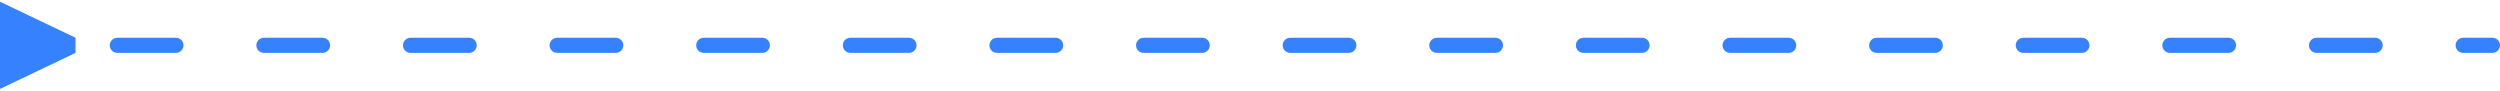 <?xml version="1.0" encoding="UTF-8"?> <svg xmlns="http://www.w3.org/2000/svg" width="331" height="12" viewBox="0 0 331 12" fill="none"> <path fill-rule="evenodd" clip-rule="evenodd" d="M1.00947e-06 11.774L10 7L10 5L0 0.227L1.00947e-06 11.774ZM331 6C331 5.448 330.552 5 330 5L326.118 5C325.565 5 325.118 5.448 325.118 6C325.118 6.552 325.565 7 326.118 7L330 7C330.552 7 331 6.552 331 6ZM315.471 6C315.471 5.448 315.023 5 314.471 5L306.706 5C306.154 5 305.706 5.448 305.706 6C305.706 6.552 306.154 7 306.706 7L314.471 7C315.023 7 315.471 6.552 315.471 6ZM296.059 6C296.059 5.448 295.611 5 295.059 5L287.294 5C286.742 5 286.294 5.448 286.294 6C286.294 6.552 286.742 7 287.294 7L295.059 7C295.611 7 296.059 6.552 296.059 6ZM276.647 6C276.647 5.448 276.199 5 275.647 5L267.882 5C267.33 5 266.882 5.448 266.882 6C266.882 6.552 267.33 7 267.882 7L275.647 7C276.199 7 276.647 6.552 276.647 6ZM257.235 6C257.235 5.448 256.788 5 256.235 5L248.471 5C247.918 5 247.471 5.448 247.471 6C247.471 6.552 247.918 7 248.471 7L256.235 7C256.788 7 257.235 6.552 257.235 6ZM237.824 6C237.824 5.448 237.376 5 236.824 5L229.059 5C228.507 5 228.059 5.448 228.059 6C228.059 6.552 228.507 7 229.059 7L236.824 7C237.376 7 237.824 6.552 237.824 6ZM218.412 6C218.412 5.448 217.964 5 217.412 5L209.647 5C209.095 5 208.647 5.448 208.647 6C208.647 6.552 209.095 7 209.647 7L217.412 7C217.964 7 218.412 6.552 218.412 6ZM199 6C199 5.448 198.552 5 198 5L190.235 5C189.683 5 189.235 5.448 189.235 6C189.235 6.552 189.683 7 190.235 7L198 7C198.552 7 199 6.552 199 6ZM179.588 6C179.588 5.448 179.141 5 178.588 5L170.824 5C170.271 5 169.824 5.448 169.824 6C169.824 6.552 170.271 7 170.824 7L178.588 7C179.141 7 179.588 6.552 179.588 6ZM160.176 6C160.176 5.448 159.729 5 159.176 5L151.412 5C150.859 5 150.412 5.448 150.412 6C150.412 6.552 150.859 7 151.412 7L159.176 7C159.729 7 160.176 6.552 160.176 6ZM140.765 6C140.765 5.448 140.317 5 139.765 5L132 5C131.448 5 131 5.448 131 6C131 6.552 131.448 7 132 7L139.765 7C140.317 7 140.765 6.552 140.765 6ZM121.353 6C121.353 5.448 120.905 5 120.353 5L112.588 5C112.036 5 111.588 5.448 111.588 6C111.588 6.552 112.036 7 112.588 7L120.353 7C120.905 7 121.353 6.552 121.353 6ZM101.941 6C101.941 5.448 101.493 5 100.941 5L93.176 5C92.624 5 92.176 5.448 92.176 6C92.176 6.552 92.624 7 93.176 7L100.941 7C101.493 7 101.941 6.552 101.941 6ZM82.529 6C82.529 5.448 82.082 5 81.529 5L73.765 5C73.212 5 72.765 5.448 72.765 6C72.765 6.552 73.212 7 73.765 7L81.529 7C82.082 7 82.529 6.552 82.529 6ZM63.118 6C63.118 5.448 62.67 5 62.118 5L54.353 5C53.801 5 53.353 5.448 53.353 6C53.353 6.552 53.801 7 54.353 7L62.118 7C62.67 7 63.118 6.552 63.118 6ZM43.706 6C43.706 5.448 43.258 5 42.706 5L34.941 5C34.389 5 33.941 5.448 33.941 6C33.941 6.552 34.389 7 34.941 7L42.706 7C43.258 7 43.706 6.552 43.706 6ZM24.294 6C24.294 5.448 23.846 5 23.294 5L15.529 5C14.977 5 14.529 5.448 14.529 6C14.529 6.552 14.977 7 15.529 7L23.294 7C23.846 7 24.294 6.552 24.294 6Z" fill="url(#paint0_linear_192_1495)"></path> <defs> <linearGradient id="paint0_linear_192_1495" x1="74.011" y1="6.917" x2="74.035" y2="3.837" gradientUnits="userSpaceOnUse"> <stop stop-color="#3682FE"></stop> <stop offset="1" stop-color="#3682FE"></stop> </linearGradient> </defs> </svg> 